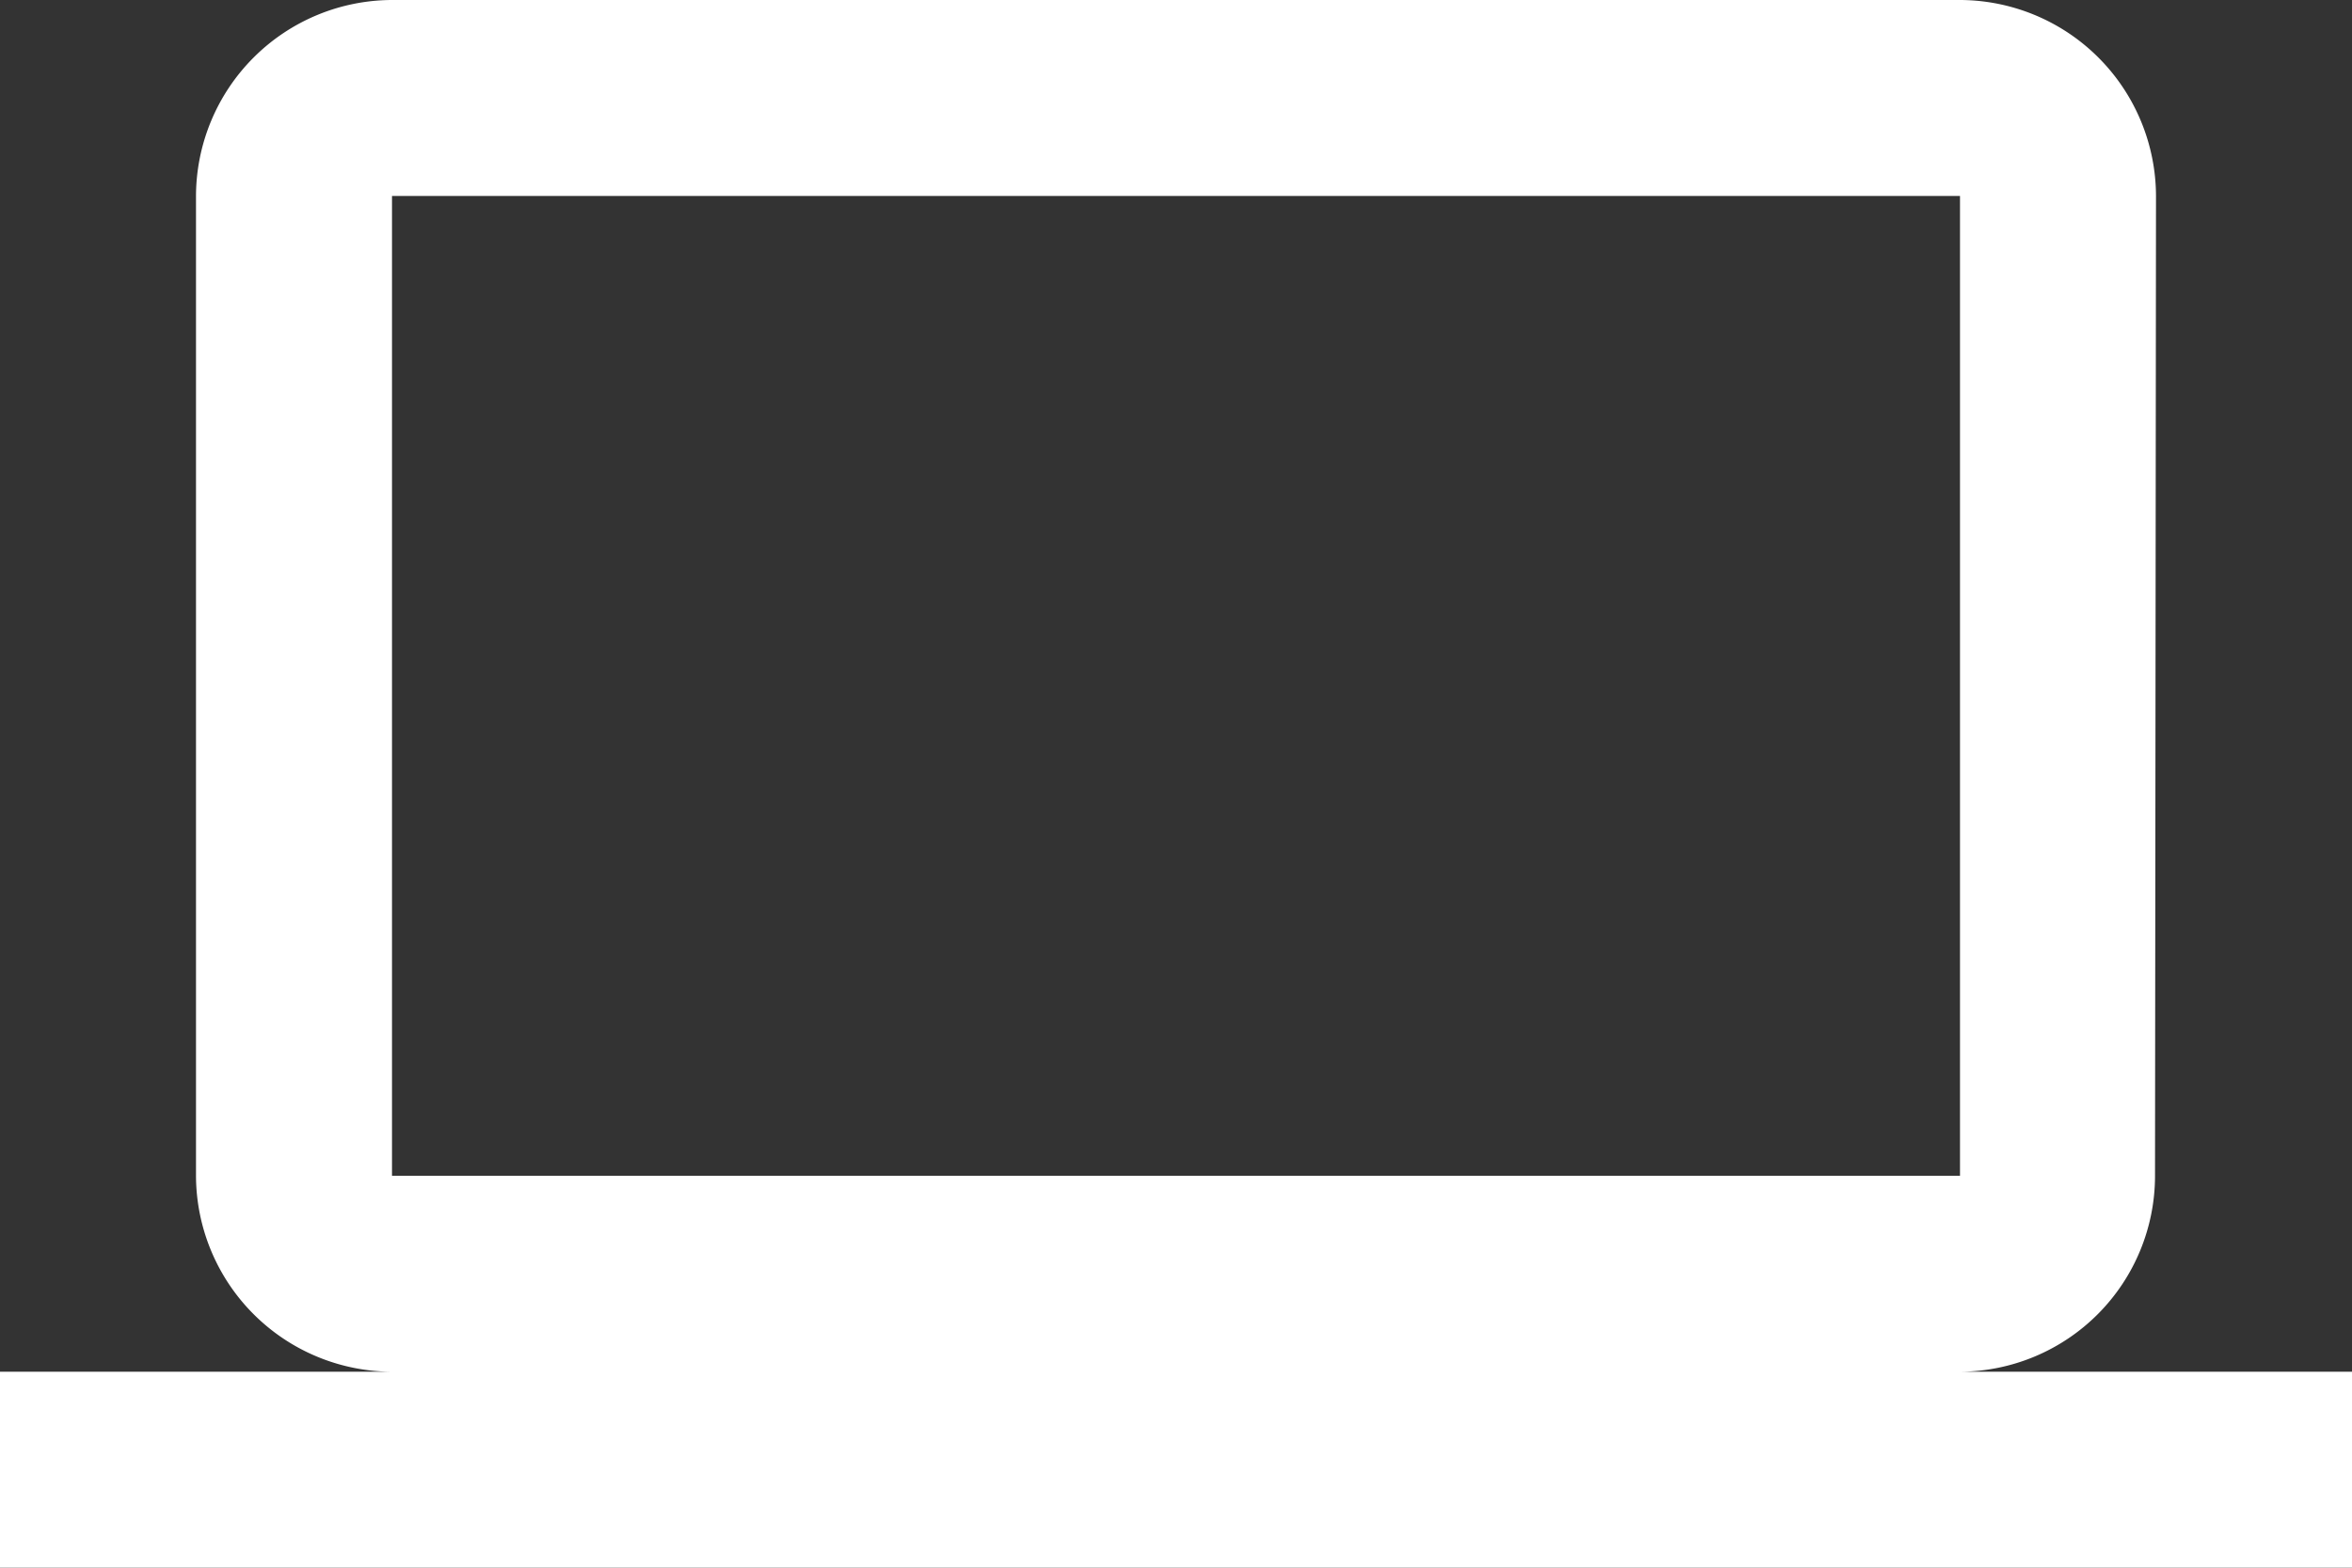 <svg xmlns="http://www.w3.org/2000/svg" width="36" height="24" viewBox="0 0 36 24" fill="#fff">
  <rect x="0" y="0" width="36" height="24" fill="#333333" stroke="none"/>
  <path id="Icon_material-computer" data-name="Icon material-computer" d="M30,27a3,3,0,0,0,2.985-3L33,9a3.009,3.009,0,0,0-3-3H6A3.009,3.009,0,0,0,3,9V24a3.009,3.009,0,0,0,3,3H0v3H36V27ZM6,9H30V24H6Z" transform="translate(0 -6)"/>
</svg>

